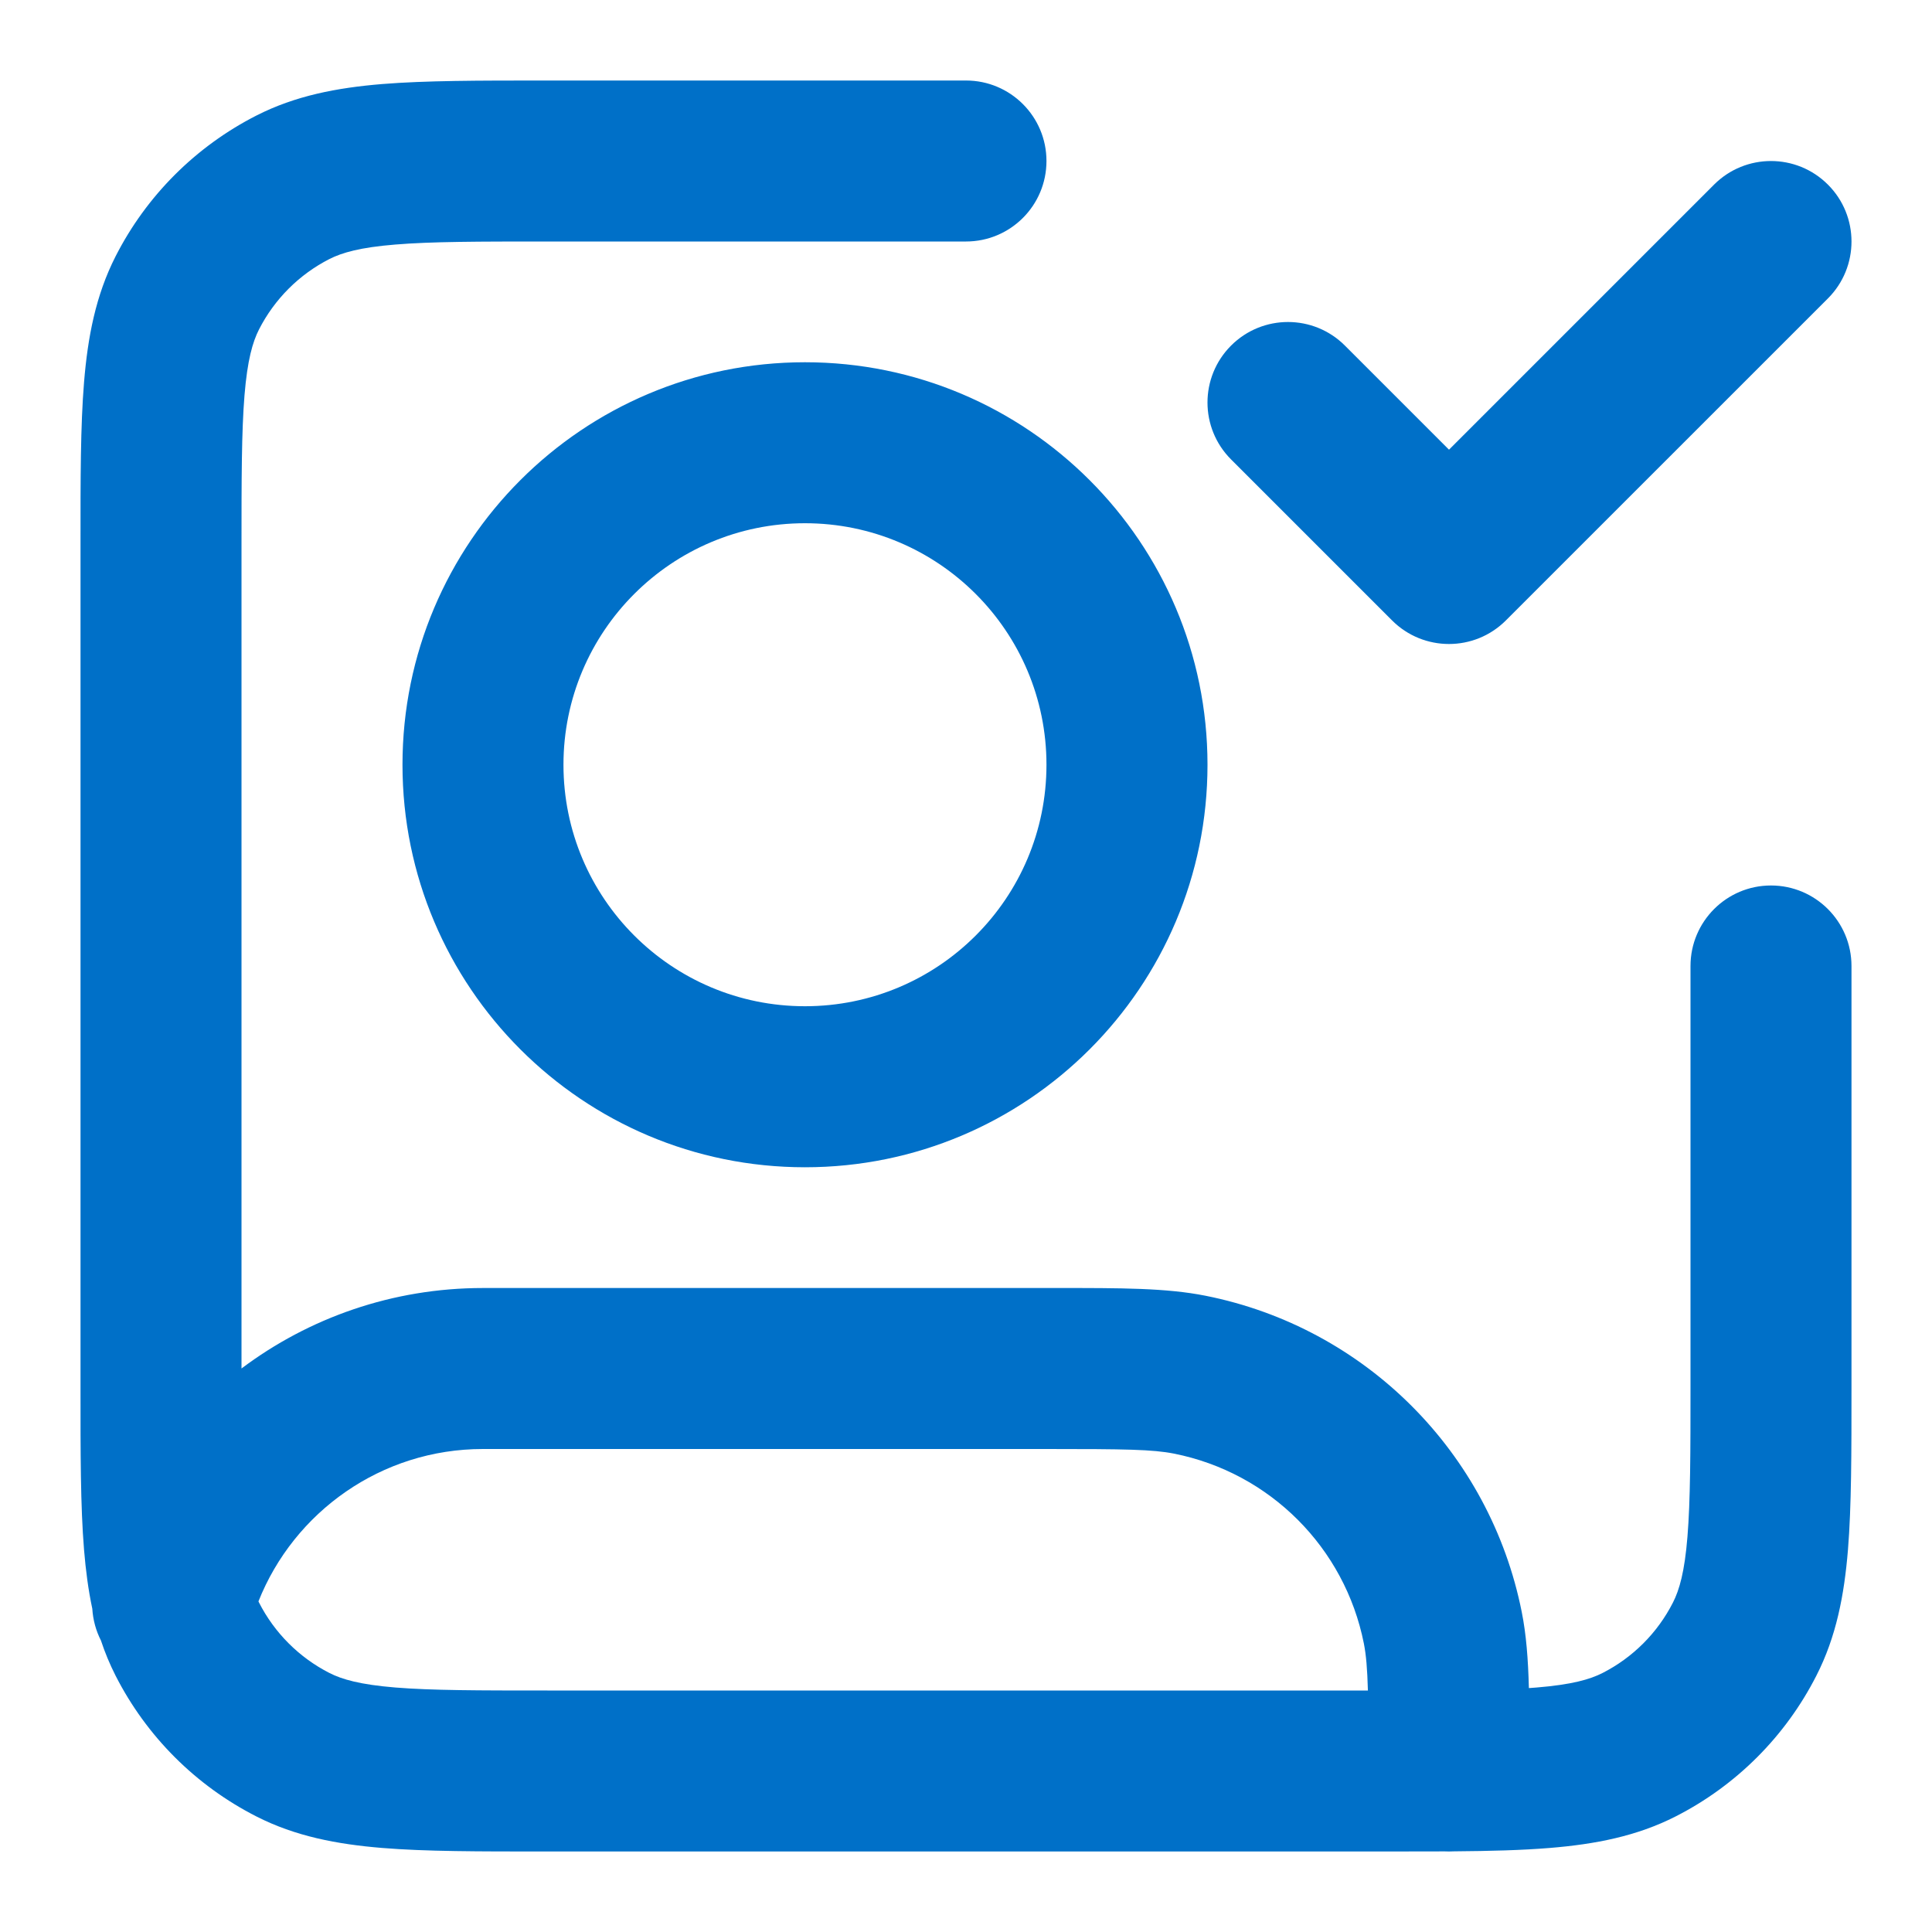<svg width="40" height="40" viewBox="0 0 40 40" fill="none" xmlns="http://www.w3.org/2000/svg">
<path fill-rule="evenodd" clip-rule="evenodd" d="M11.264 1.667L20 1.667C20.92 1.667 21.666 2.413 21.666 3.333C21.666 4.254 20.92 5 20 5H11.333C9.906 5 8.935 5.001 8.185 5.063C7.454 5.122 7.081 5.231 6.82 5.363C6.193 5.683 5.683 6.193 5.363 6.82C5.23 7.081 5.122 7.454 5.062 8.185C5.001 8.935 5 9.906 5 11.333V28.333C6.392 27.287 8.123 26.667 9.999 26.667H21.666C21.731 26.667 21.796 26.667 21.859 26.667C23.222 26.666 24.151 26.666 24.959 26.827C28.264 27.484 30.848 30.069 31.506 33.374C31.599 33.839 31.638 34.345 31.654 34.95C31.709 34.946 31.762 34.942 31.815 34.938C32.545 34.878 32.919 34.77 33.18 34.637C33.807 34.317 34.317 33.807 34.636 33.18C34.769 32.919 34.878 32.546 34.937 31.815C34.998 31.065 35 30.094 35 28.667V20C35 19.08 35.746 18.333 36.666 18.333C37.587 18.333 38.333 19.08 38.333 20V28.736C38.333 30.077 38.333 31.184 38.26 32.087C38.183 33.023 38.019 33.885 37.606 34.693C36.967 35.948 35.947 36.968 34.693 37.607C33.884 38.019 33.023 38.183 32.086 38.26C31.513 38.307 30.856 38.324 30.109 38.33C30.073 38.332 30.036 38.333 30 38.333C29.971 38.333 29.942 38.333 29.914 38.331C29.543 38.333 29.15 38.333 28.735 38.333H11.264C9.923 38.333 8.815 38.334 7.913 38.26C6.977 38.183 6.115 38.019 5.307 37.607C4.052 36.968 3.032 35.948 2.393 34.693C2.272 34.455 2.172 34.213 2.09 33.965C1.987 33.763 1.925 33.539 1.911 33.307C1.827 32.914 1.775 32.508 1.74 32.087C1.666 31.184 1.666 30.077 1.667 28.736V11.265C1.666 9.923 1.666 8.816 1.74 7.914C1.817 6.977 1.981 6.116 2.393 5.307C3.032 4.052 4.052 3.033 5.307 2.393C6.115 1.981 6.977 1.817 7.913 1.74C8.815 1.667 9.923 1.667 11.264 1.667ZM28.321 35C28.308 34.54 28.284 34.264 28.237 34.025C27.842 32.041 26.292 30.491 24.308 30.096C23.866 30.008 23.295 30 21.666 30H9.999C7.892 30 6.085 31.306 5.351 33.155C5.355 33.163 5.359 33.172 5.363 33.18C5.683 33.807 6.193 34.317 6.82 34.637C7.081 34.77 7.454 34.878 8.185 34.938C8.935 34.999 9.906 35 11.333 35H28.321ZM35.488 3.822C36.139 3.171 37.194 3.171 37.845 3.822C38.496 4.472 38.496 5.528 37.845 6.179L31.178 12.845C30.527 13.496 29.472 13.496 28.821 12.845L25.488 9.512C24.837 8.861 24.837 7.806 25.488 7.155C26.139 6.504 27.194 6.504 27.845 7.155L30 9.31L35.488 3.822ZM16.666 10.833C13.905 10.833 11.666 13.072 11.666 15.833C11.666 18.595 13.905 20.833 16.666 20.833C19.428 20.833 21.666 18.595 21.666 15.833C21.666 13.072 19.428 10.833 16.666 10.833ZM8.333 15.833C8.333 11.231 12.064 7.5 16.666 7.5C21.269 7.5 25 11.231 25 15.833C25 20.436 21.269 24.167 16.666 24.167C12.064 24.167 8.333 20.436 8.333 15.833Z" fill="#0070C8"/>
</svg>
